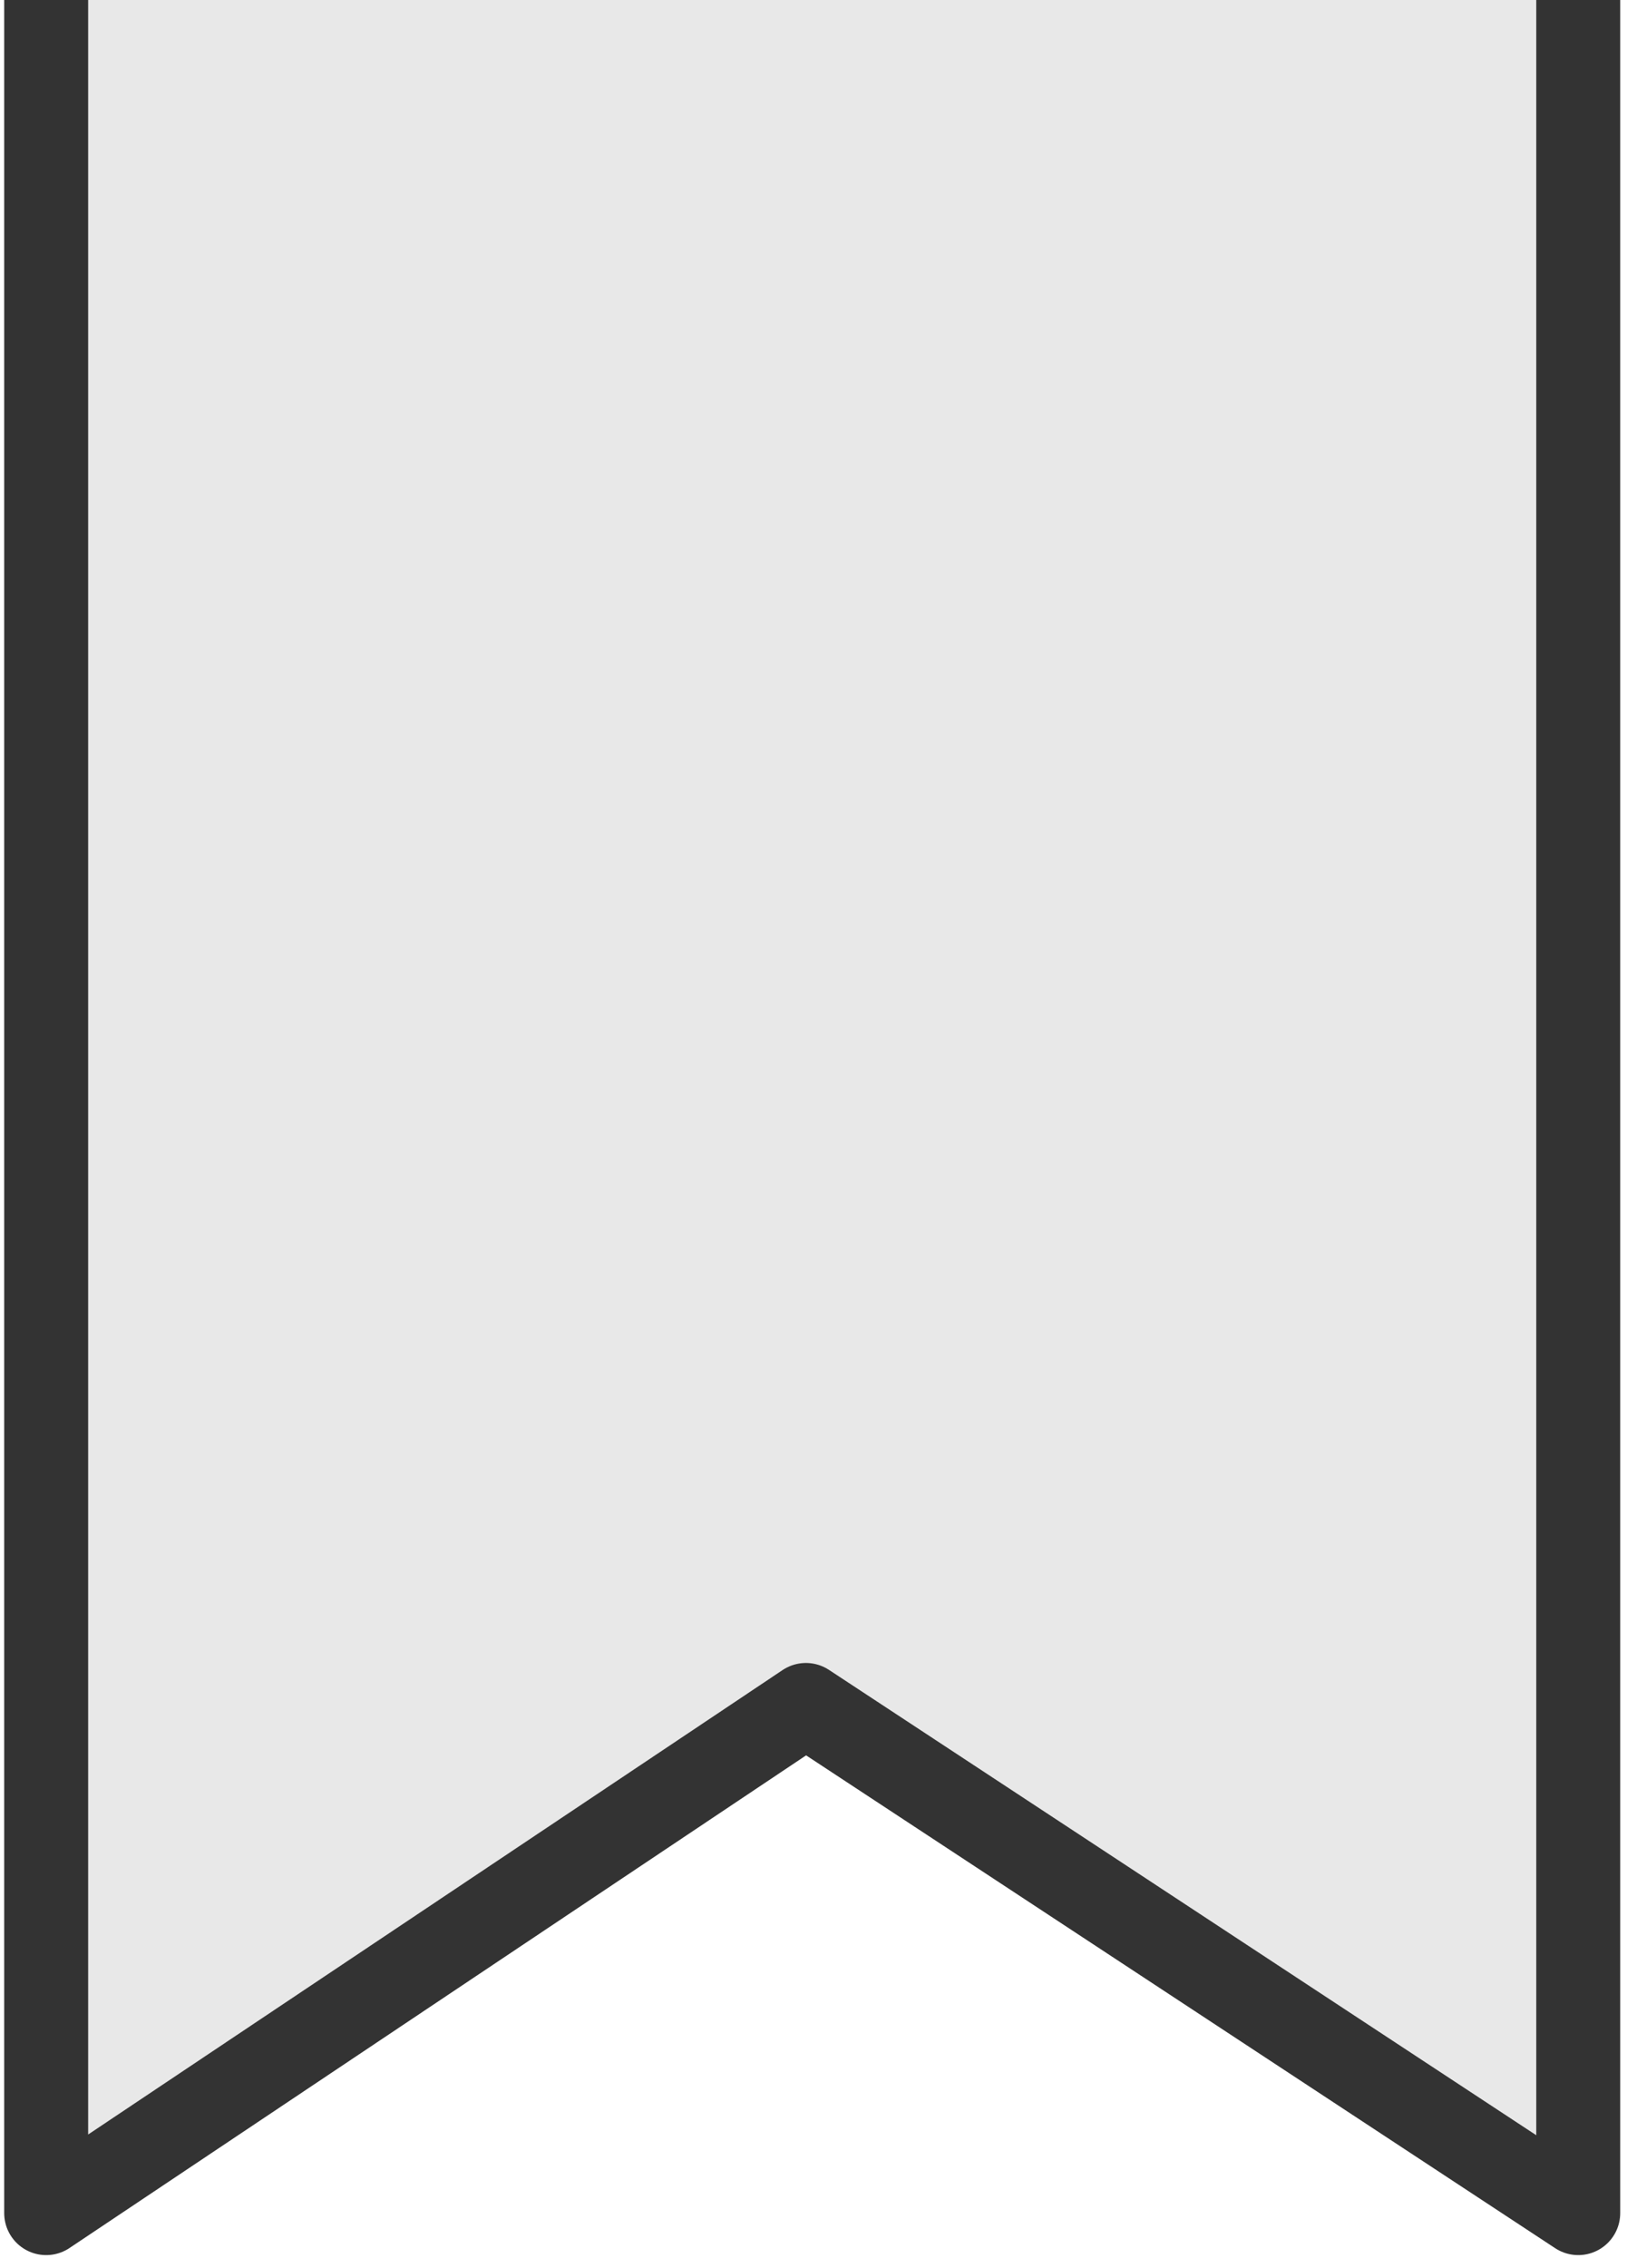 <?xml version="1.0" encoding="UTF-8"?>
<svg id="_レイヤー_1" data-name="レイヤー 1" xmlns="http://www.w3.org/2000/svg" version="1.1" viewBox="0 0 39 54">
  <defs>
    <style>
      .cls-1 {
        fill: #e8e8e8;
        stroke: #333;
        stroke-linejoin: round;
        stroke-width: 2px;
      }
    </style>
  </defs>
  <path class="cls-1" d="M37.6,0v52.7l-18.4-12.1L1.1,52.7V0"/>
</svg>